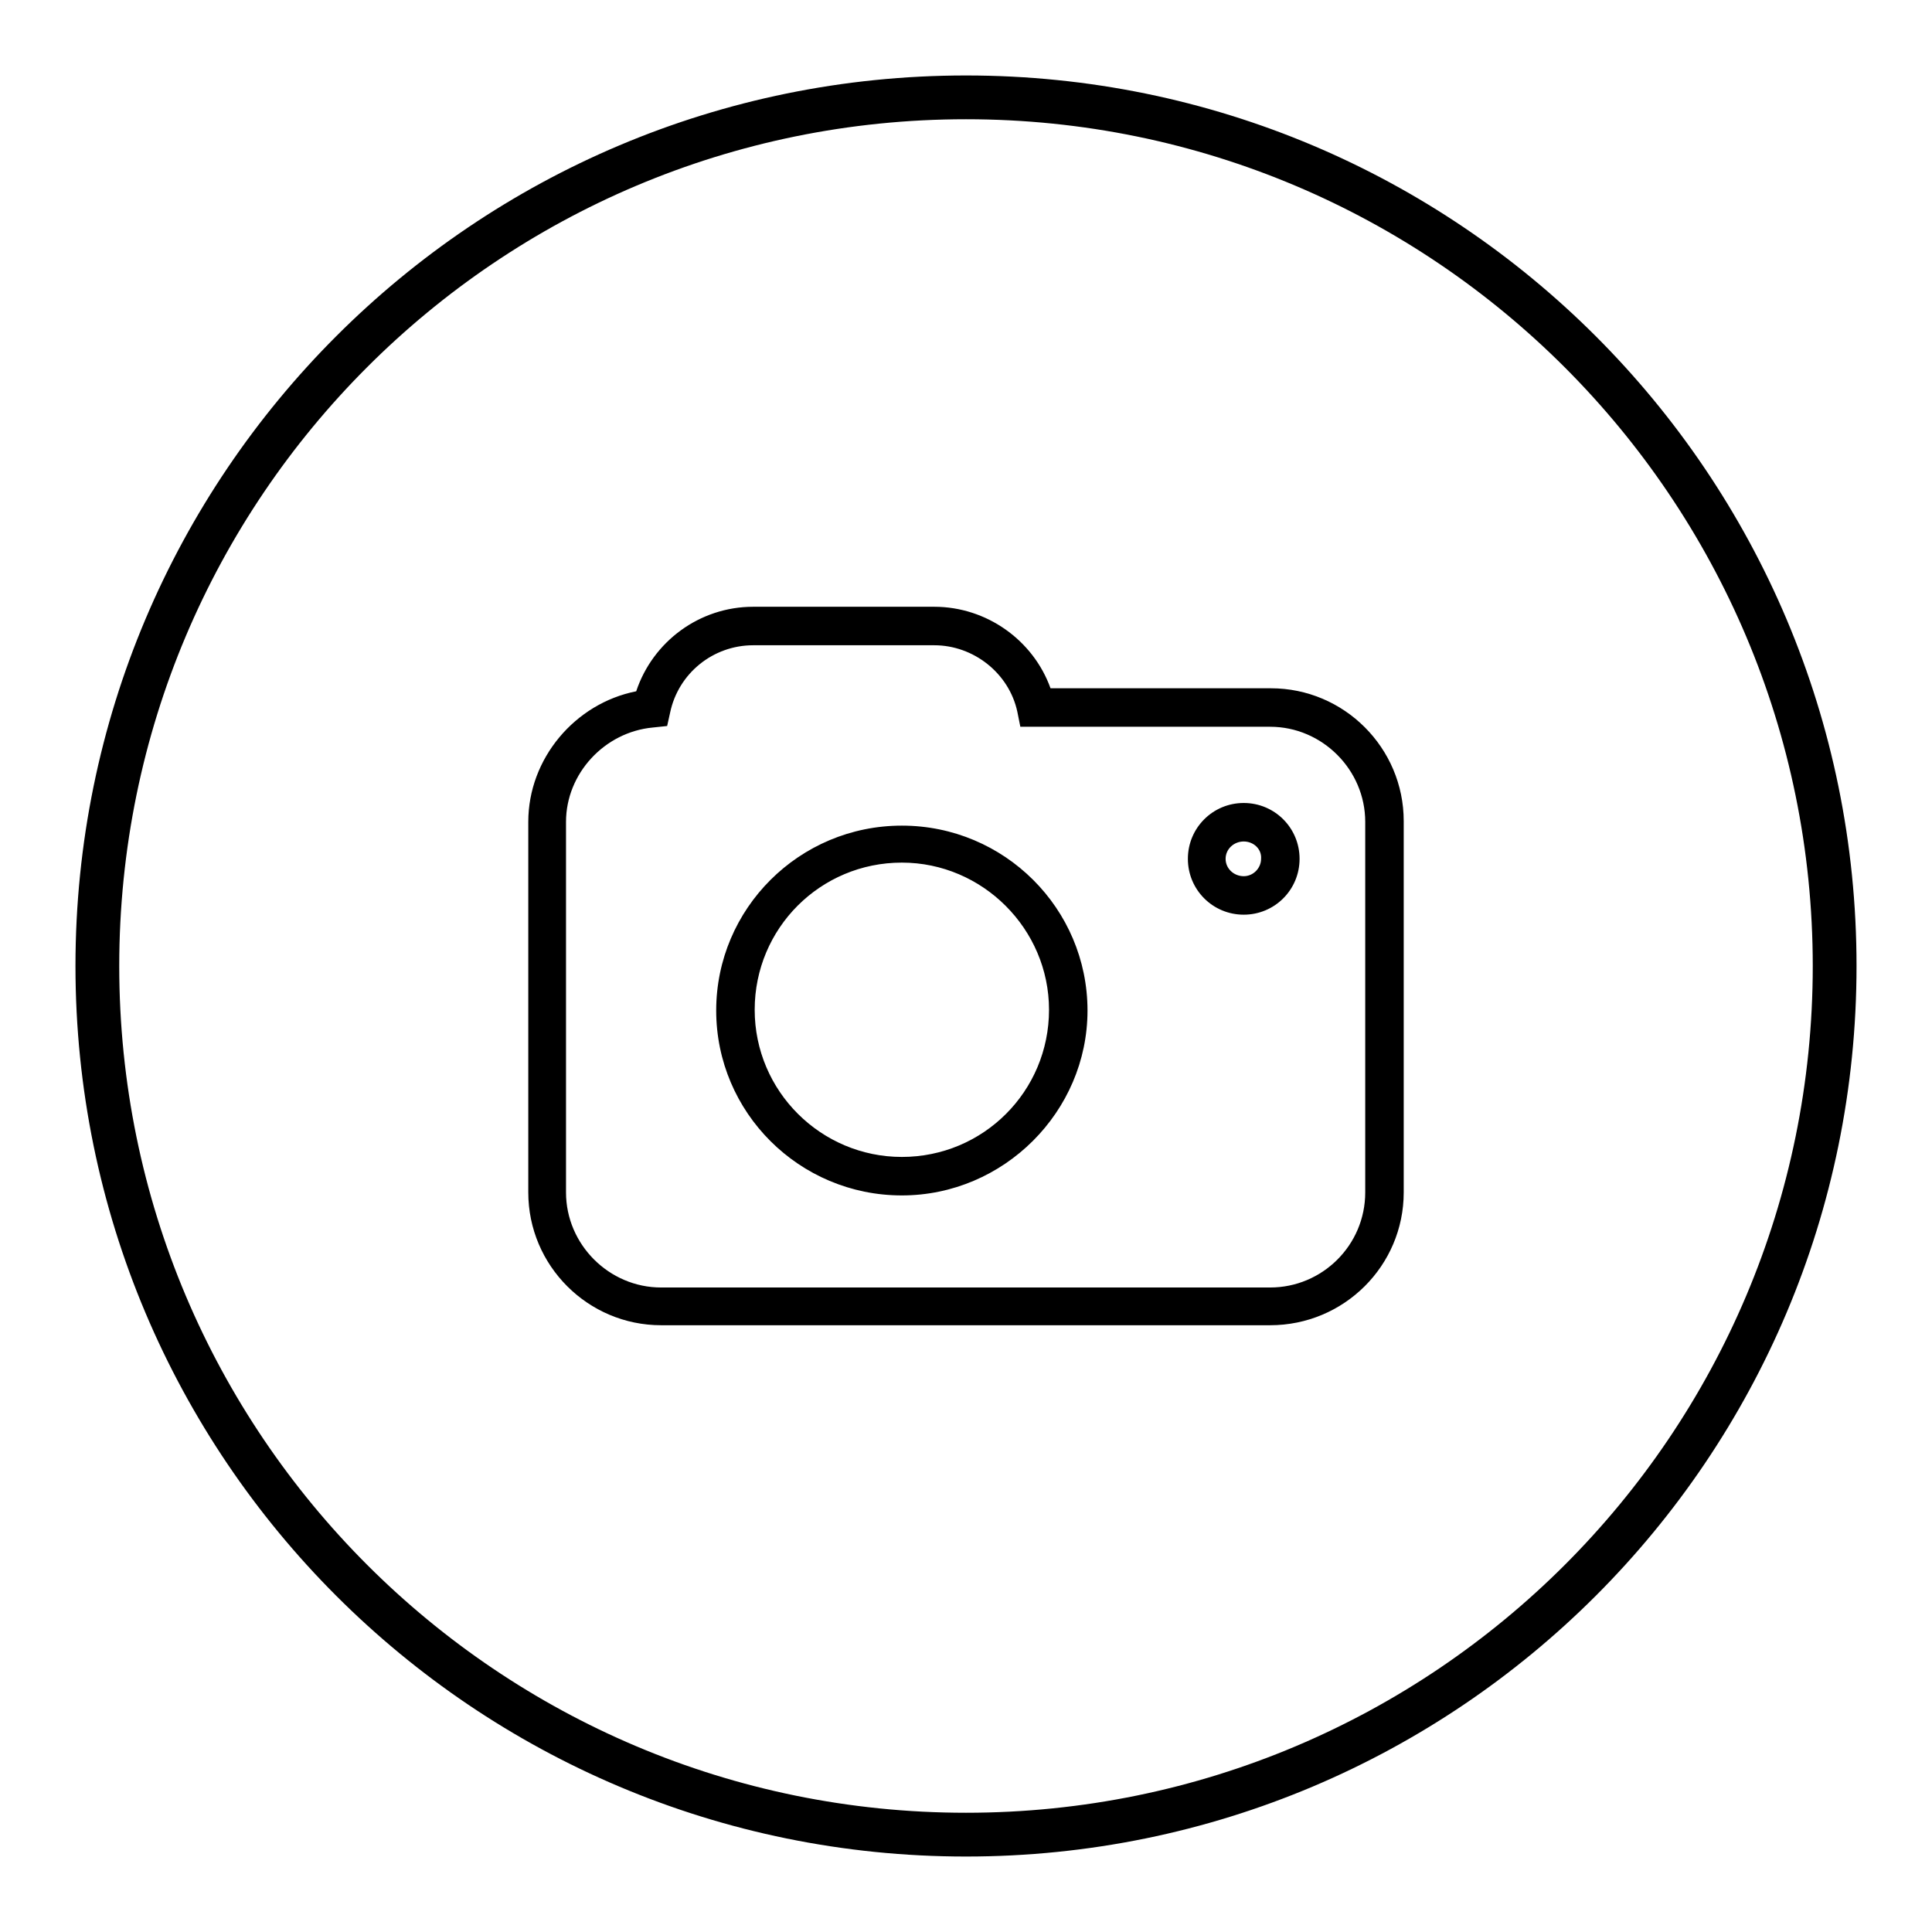 <?xml version="1.0" encoding="utf-8"?>
<!-- Svg Vector Icons : http://www.onlinewebfonts.com/icon -->
<!DOCTYPE svg PUBLIC "-//W3C//DTD SVG 1.1//EN" "http://www.w3.org/Graphics/SVG/1.1/DTD/svg11.dtd">
<svg version="1.1" xmlns="http://www.w3.org/2000/svg" xmlns:xlink="http://www.w3.org/1999/xlink" x="0px" y="0px" viewBox="0 0 256 256" enable-background="new 0 0 256 256" xml:space="preserve">
<g> <path fill="#000000" d="M164.8,121.2c-4.1,0-7.4-3.3-7.4-7.4c0-4.1,3.3-7.4,7.4-7.4c4.1,0,7.4,3.3,7.4,7.4 C172.2,117.9,168.9,121.2,164.8,121.2z M164.8,111.5c-1.3,0-2.4,1-2.4,2.3c0,1.3,1.1,2.3,2.4,2.3c1.3,0,2.3-1.1,2.3-2.3 C167.2,112.5,166.1,111.5,164.8,111.5z M119.5,158.4c-13.6,0-24.6-11-24.6-24.5c0-13.5,11-24.5,24.6-24.5c13.6,0,24.6,11,24.6,24.5 C144.1,147.3,133,158.4,119.5,158.4z M119.5,114.3c-10.8,0-19.5,8.7-19.5,19.5c0,10.8,8.8,19.5,19.5,19.5 c10.8,0,19.5-8.7,19.5-19.5C139,123.1,130.2,114.3,119.5,114.3z M168.3,175.6H87.6c-9.7,0-17.6-7.9-17.6-17.6v-49.1 c0-8.4,6.2-15.7,14.3-17.3c2.2-6.6,8.4-11.2,15.5-11.2h24c6.9,0,13.1,4.4,15.4,10.8h29.2c9.7,0,17.6,7.9,17.6,17.6V158 C186,167.7,178.1,175.6,168.3,175.6z M99.8,85.5c-5.3,0-9.9,3.7-11,8.9l-0.4,1.8l-1.9,0.2c-6.4,0.6-11.5,6.1-11.5,12.5V158 c0,6.9,5.7,12.6,12.6,12.6h80.7c6.9,0,12.6-5.6,12.6-12.6v-49.1c0-6.9-5.7-12.6-12.6-12.6h-33.1l-0.4-2c-1.1-5.1-5.8-8.8-11-8.8 L99.8,85.5L99.8,85.5z M128,10C62.8,10,10,62.8,10,128c0,65.2,52.8,118,118,118c65.2,0,118-52.8,118-118C246,62.8,193.2,10,128,10z  M128,240.2C66,240.2,15.8,190,15.8,128C15.8,66,66,15.8,128,15.8c62,0,112.2,50.3,112.2,112.2C240.2,190,190,240.2,128,240.2z"/></g>
</svg>